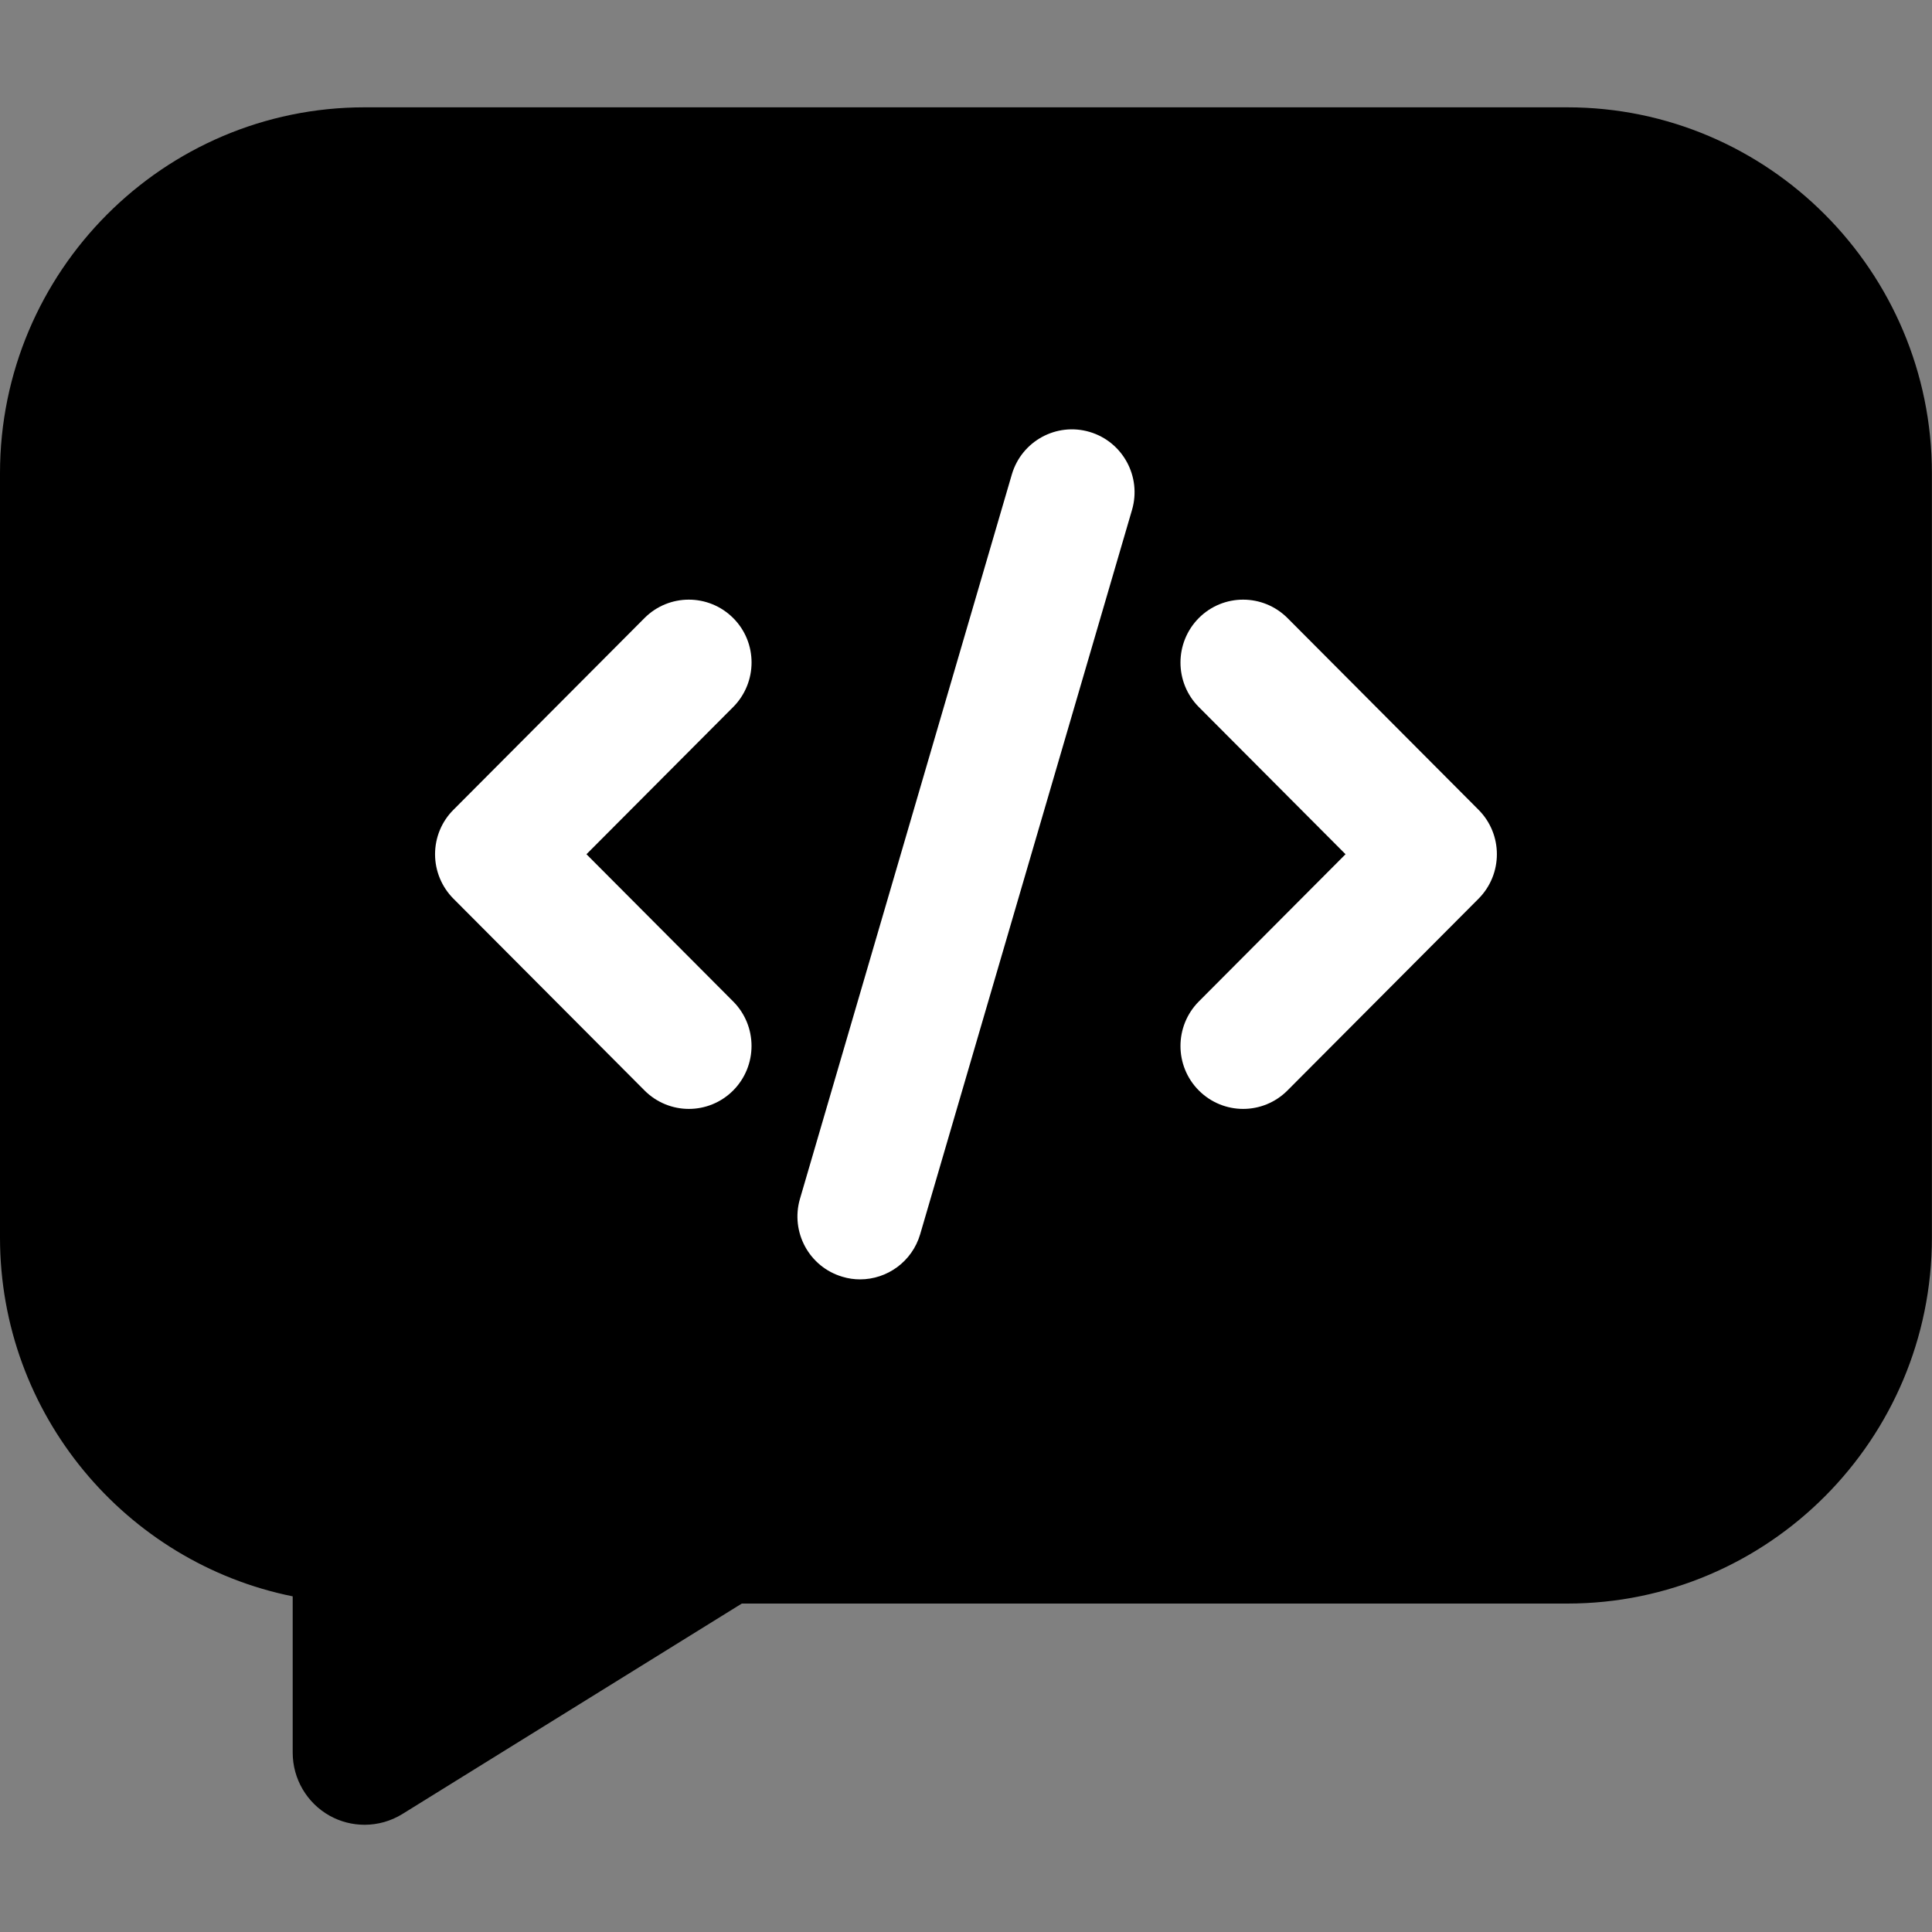 <svg width="60" height="60" viewBox="0 0 60 60" fill="none" xmlns="http://www.w3.org/2000/svg">
<rect x="0" y="0" width="60" height="60" fill="#808080" stroke="none"/>
<path d="M48.677 3.333H11.323C5.08 3.333 0 8.431 0 14.695V38.435C0 43.931 3.91 48.53 9.09 49.576V54.43C9.09 55.242 9.529 55.992 10.236 56.388C10.575 56.577 10.949 56.67 11.323 56.67C11.731 56.67 12.139 56.557 12.496 56.336L23.037 49.8H48.674C54.916 49.8 59.997 44.703 59.997 38.438V14.695C59.997 8.431 54.916 3.333 48.674 3.333H48.677Z" fill="url(#paint0_linear_7810_11557)" style=""/>
<path d="M21.393 34.438C20.896 34.438 20.396 34.246 20.016 33.865L14.083 27.911C13.718 27.545 13.511 27.047 13.511 26.529C13.511 26.012 13.715 25.513 14.083 25.148L20.016 19.194C20.776 18.432 22.007 18.432 22.77 19.194C23.532 19.956 23.529 21.192 22.77 21.957L18.213 26.529L22.77 31.102C23.529 31.864 23.529 33.1 22.77 33.865C22.39 34.246 21.893 34.438 21.393 34.438Z" fill="white" style="fill:white;fill-opacity:1;"/>
<path d="M38.607 34.438C38.11 34.438 37.61 34.246 37.23 33.865C36.471 33.103 36.471 31.867 37.23 31.102L41.787 26.529L37.23 21.957C36.471 21.195 36.471 19.959 37.23 19.194C37.99 18.432 39.221 18.432 39.984 19.194L45.917 25.148C46.677 25.91 46.677 27.146 45.917 27.911L39.984 33.865C39.604 34.246 39.107 34.438 38.607 34.438Z" fill="white" style="fill:white;fill-opacity:1;"/>
<path d="M26.712 39.732C26.53 39.732 26.345 39.707 26.163 39.651C25.131 39.348 24.542 38.264 24.844 37.229L31.423 14.736C31.726 13.701 32.806 13.11 33.837 13.413C34.868 13.717 35.458 14.801 35.156 15.835L28.577 38.329C28.327 39.181 27.552 39.732 26.709 39.732H26.712Z" fill="white" style="fill:white;fill-opacity:1;"/>
<defs>
<linearGradient id="paint0_linear_7810_11557" x1="30" y1="13.334" x2="52.5" y2="45" gradientUnits="userSpaceOnUse">
<stop stop-color="#F84E3E" style="stop-color:#F84E3E;stop-color:color(display-p3 0.973 0.306 0.243);stop-opacity:1;"/>
<stop offset="1" stop-color="#FFD406" style="stop-color:#FFD406;stop-color:color(display-p3 1 0.831 0.024);stop-opacity:1;"/>
</linearGradient>
</defs>
</svg>